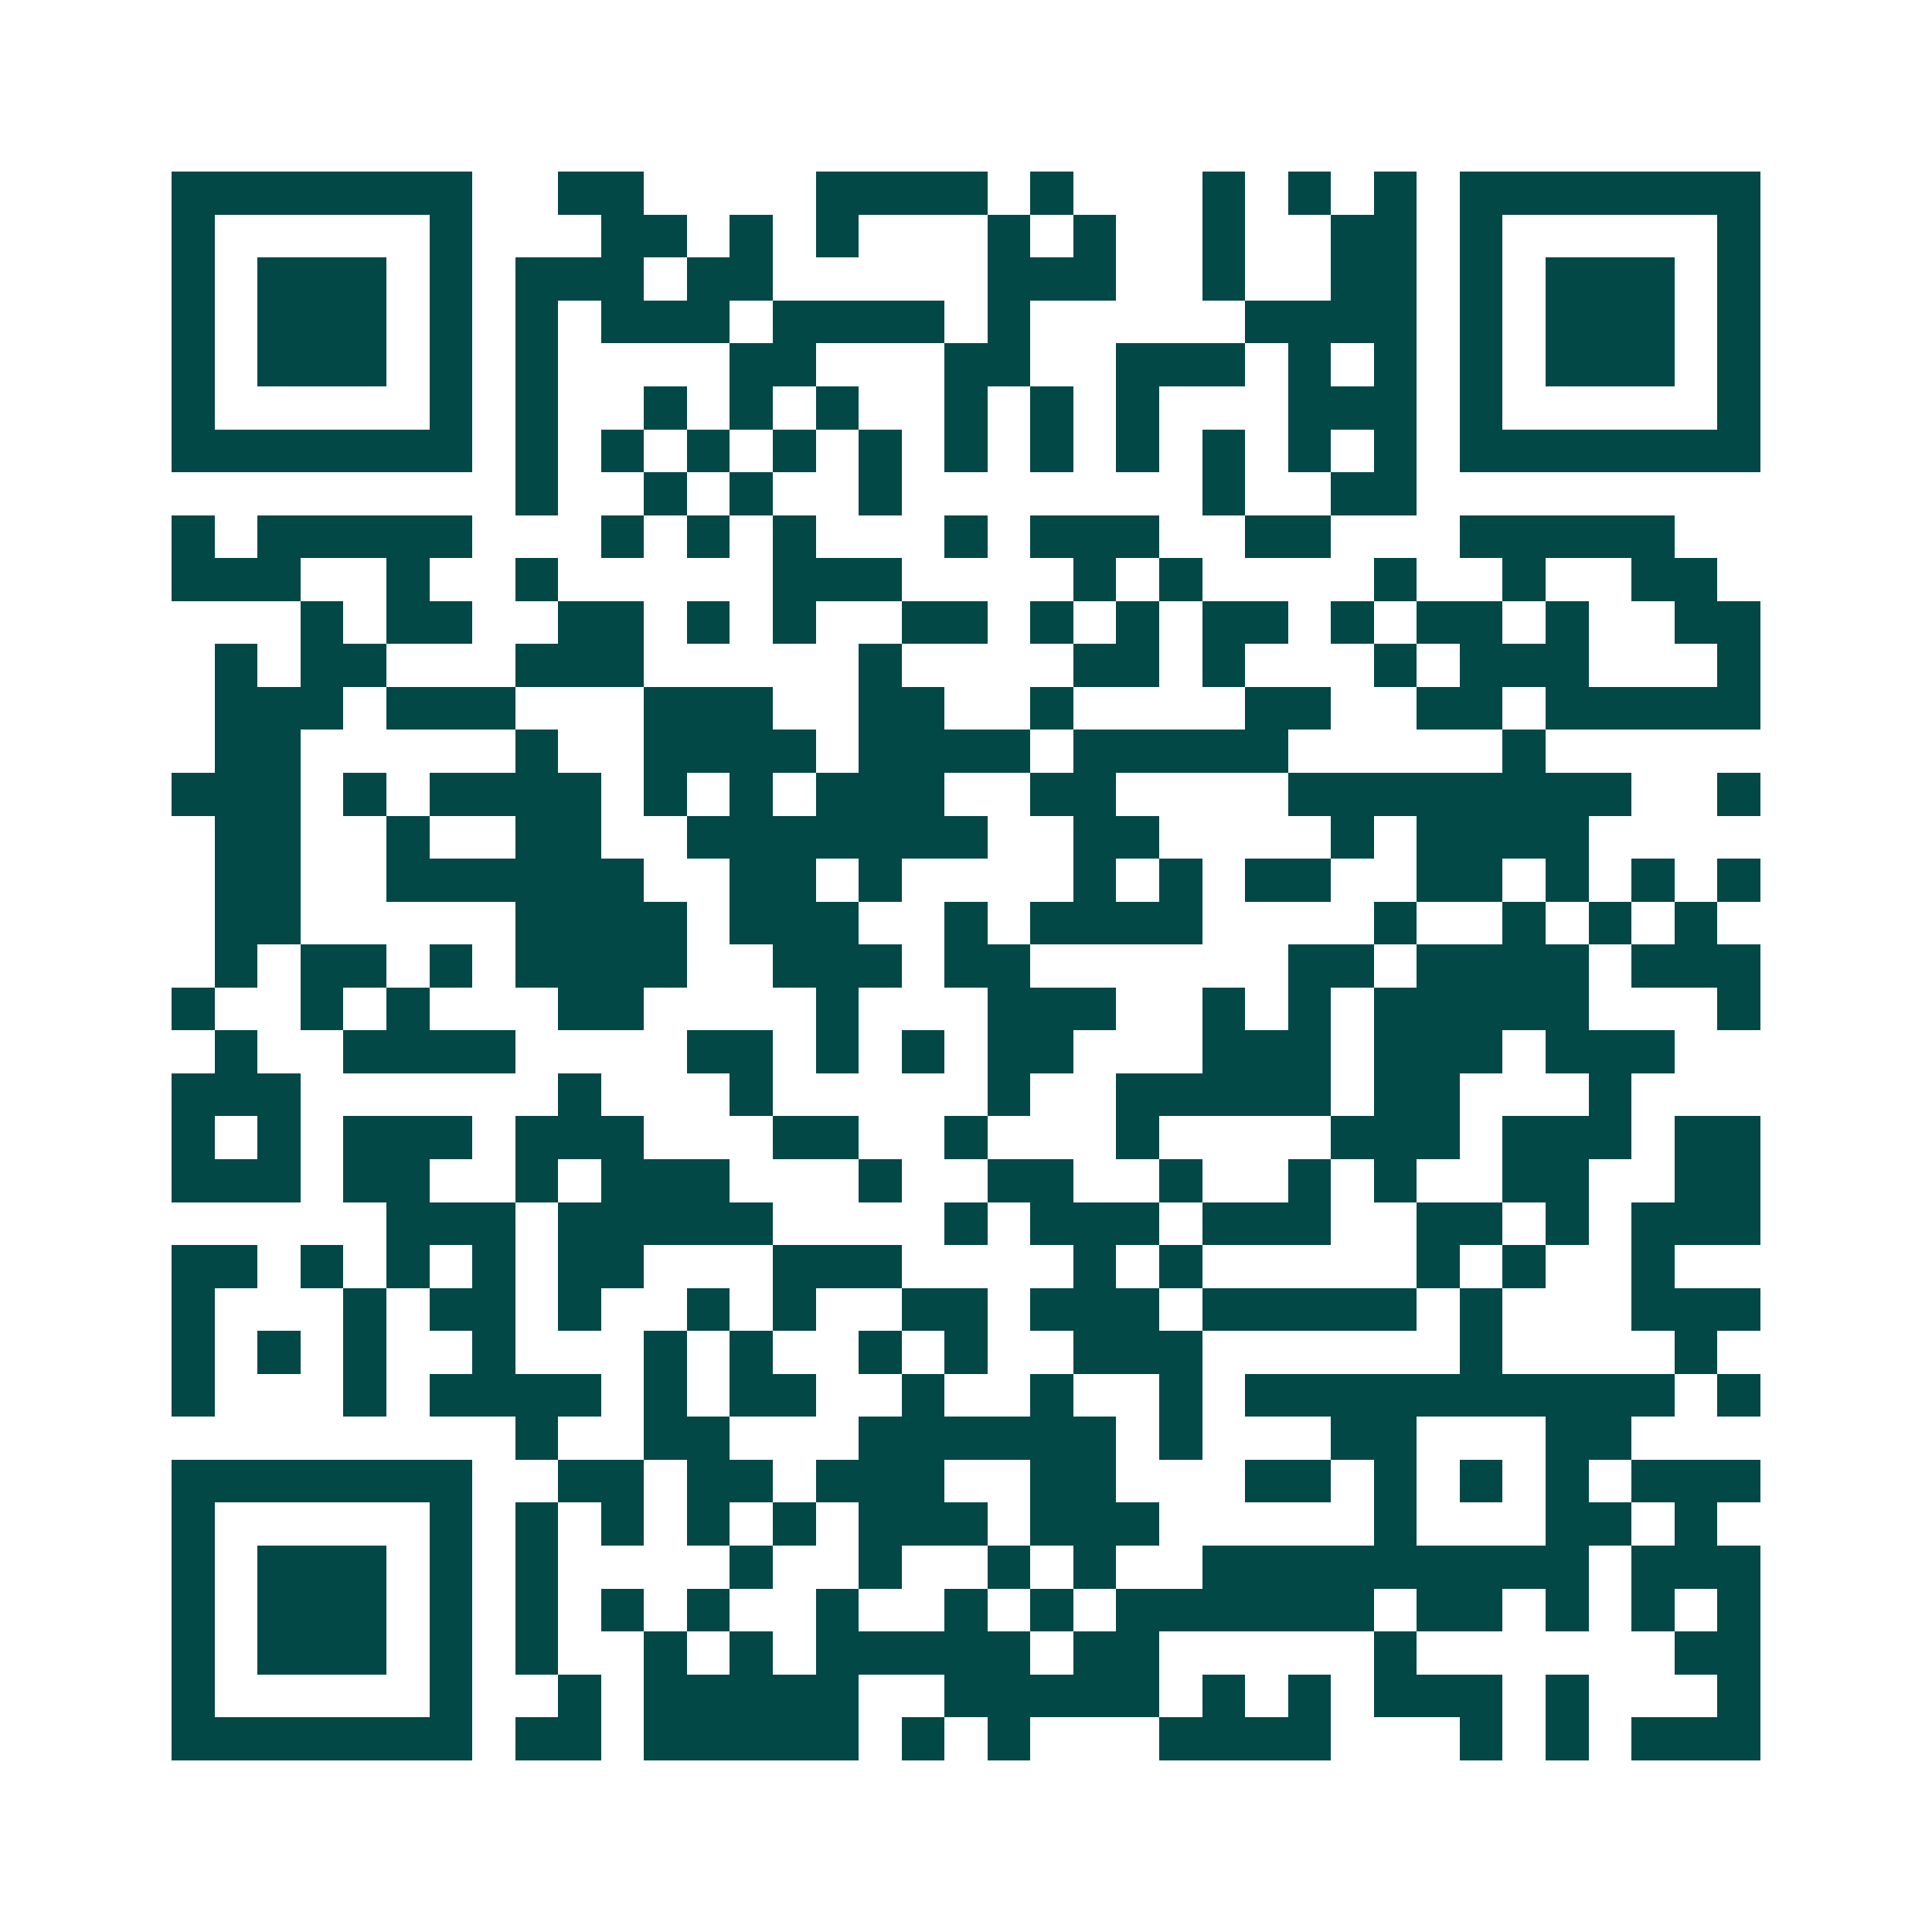 <svg xmlns="http://www.w3.org/2000/svg" width="200" height="200" viewBox="0 0 45 45" shape-rendering="crispEdges"><path fill="#ffffff" d="M0 0h45v45H0z"/><path stroke="#014847" d="M4 4.5h7m2 0h2m4 0h4m1 0h1m3 0h1m1 0h1m1 0h1m1 0h7M4 5.5h1m5 0h1m3 0h2m1 0h1m1 0h1m3 0h1m1 0h1m2 0h1m2 0h2m1 0h1m5 0h1M4 6.5h1m1 0h3m1 0h1m1 0h3m1 0h2m5 0h3m2 0h1m2 0h2m1 0h1m1 0h3m1 0h1M4 7.5h1m1 0h3m1 0h1m1 0h1m1 0h3m1 0h4m1 0h1m5 0h4m1 0h1m1 0h3m1 0h1M4 8.5h1m1 0h3m1 0h1m1 0h1m4 0h2m3 0h2m2 0h3m1 0h1m1 0h1m1 0h1m1 0h3m1 0h1M4 9.5h1m5 0h1m1 0h1m2 0h1m1 0h1m1 0h1m2 0h1m1 0h1m1 0h1m3 0h3m1 0h1m5 0h1M4 10.5h7m1 0h1m1 0h1m1 0h1m1 0h1m1 0h1m1 0h1m1 0h1m1 0h1m1 0h1m1 0h1m1 0h1m1 0h7M12 11.5h1m2 0h1m1 0h1m2 0h1m7 0h1m2 0h2M4 12.5h1m1 0h5m3 0h1m1 0h1m1 0h1m3 0h1m1 0h3m2 0h2m3 0h5M4 13.5h3m2 0h1m2 0h1m5 0h3m4 0h1m1 0h1m4 0h1m2 0h1m2 0h2M7 14.5h1m1 0h2m2 0h2m1 0h1m1 0h1m2 0h2m1 0h1m1 0h1m1 0h2m1 0h1m1 0h2m1 0h1m2 0h2M5 15.5h1m1 0h2m3 0h3m5 0h1m4 0h2m1 0h1m3 0h1m1 0h3m3 0h1M5 16.5h3m1 0h3m3 0h3m2 0h2m2 0h1m4 0h2m2 0h2m1 0h5M5 17.5h2m5 0h1m2 0h4m1 0h4m1 0h5m5 0h1M4 18.5h3m1 0h1m1 0h4m1 0h1m1 0h1m1 0h3m2 0h2m4 0h8m2 0h1M5 19.5h2m2 0h1m2 0h2m2 0h7m2 0h2m4 0h1m1 0h4M5 20.5h2m2 0h6m2 0h2m1 0h1m4 0h1m1 0h1m1 0h2m2 0h2m1 0h1m1 0h1m1 0h1M5 21.5h2m5 0h4m1 0h3m2 0h1m1 0h4m4 0h1m2 0h1m1 0h1m1 0h1M5 22.5h1m1 0h2m1 0h1m1 0h4m2 0h3m1 0h2m6 0h2m1 0h4m1 0h3M4 23.5h1m2 0h1m1 0h1m3 0h2m4 0h1m3 0h3m2 0h1m1 0h1m1 0h5m3 0h1M5 24.5h1m2 0h4m4 0h2m1 0h1m1 0h1m1 0h2m3 0h3m1 0h3m1 0h3M4 25.5h3m6 0h1m3 0h1m5 0h1m2 0h5m1 0h2m3 0h1M4 26.5h1m1 0h1m1 0h3m1 0h3m3 0h2m2 0h1m3 0h1m4 0h3m1 0h3m1 0h2M4 27.5h3m1 0h2m2 0h1m1 0h3m3 0h1m2 0h2m2 0h1m2 0h1m1 0h1m2 0h2m2 0h2M9 28.5h3m1 0h5m4 0h1m1 0h3m1 0h3m2 0h2m1 0h1m1 0h3M4 29.5h2m1 0h1m1 0h1m1 0h1m1 0h2m3 0h3m4 0h1m1 0h1m5 0h1m1 0h1m2 0h1M4 30.5h1m3 0h1m1 0h2m1 0h1m2 0h1m1 0h1m2 0h2m1 0h3m1 0h5m1 0h1m3 0h3M4 31.5h1m1 0h1m1 0h1m2 0h1m3 0h1m1 0h1m2 0h1m1 0h1m2 0h3m6 0h1m4 0h1M4 32.5h1m3 0h1m1 0h4m1 0h1m1 0h2m2 0h1m2 0h1m2 0h1m1 0h10m1 0h1M12 33.5h1m2 0h2m3 0h6m1 0h1m3 0h2m3 0h2M4 34.5h7m2 0h2m1 0h2m1 0h3m2 0h2m3 0h2m1 0h1m1 0h1m1 0h1m1 0h3M4 35.5h1m5 0h1m1 0h1m1 0h1m1 0h1m1 0h1m1 0h3m1 0h3m5 0h1m3 0h2m1 0h1M4 36.5h1m1 0h3m1 0h1m1 0h1m4 0h1m2 0h1m2 0h1m1 0h1m2 0h9m1 0h3M4 37.5h1m1 0h3m1 0h1m1 0h1m1 0h1m1 0h1m2 0h1m2 0h1m1 0h1m1 0h6m1 0h2m1 0h1m1 0h1m1 0h1M4 38.5h1m1 0h3m1 0h1m1 0h1m2 0h1m1 0h1m1 0h5m1 0h2m5 0h1m6 0h2M4 39.5h1m5 0h1m2 0h1m1 0h5m2 0h5m1 0h1m1 0h1m1 0h3m1 0h1m3 0h1M4 40.5h7m1 0h2m1 0h5m1 0h1m1 0h1m3 0h4m3 0h1m1 0h1m1 0h3"/></svg>
